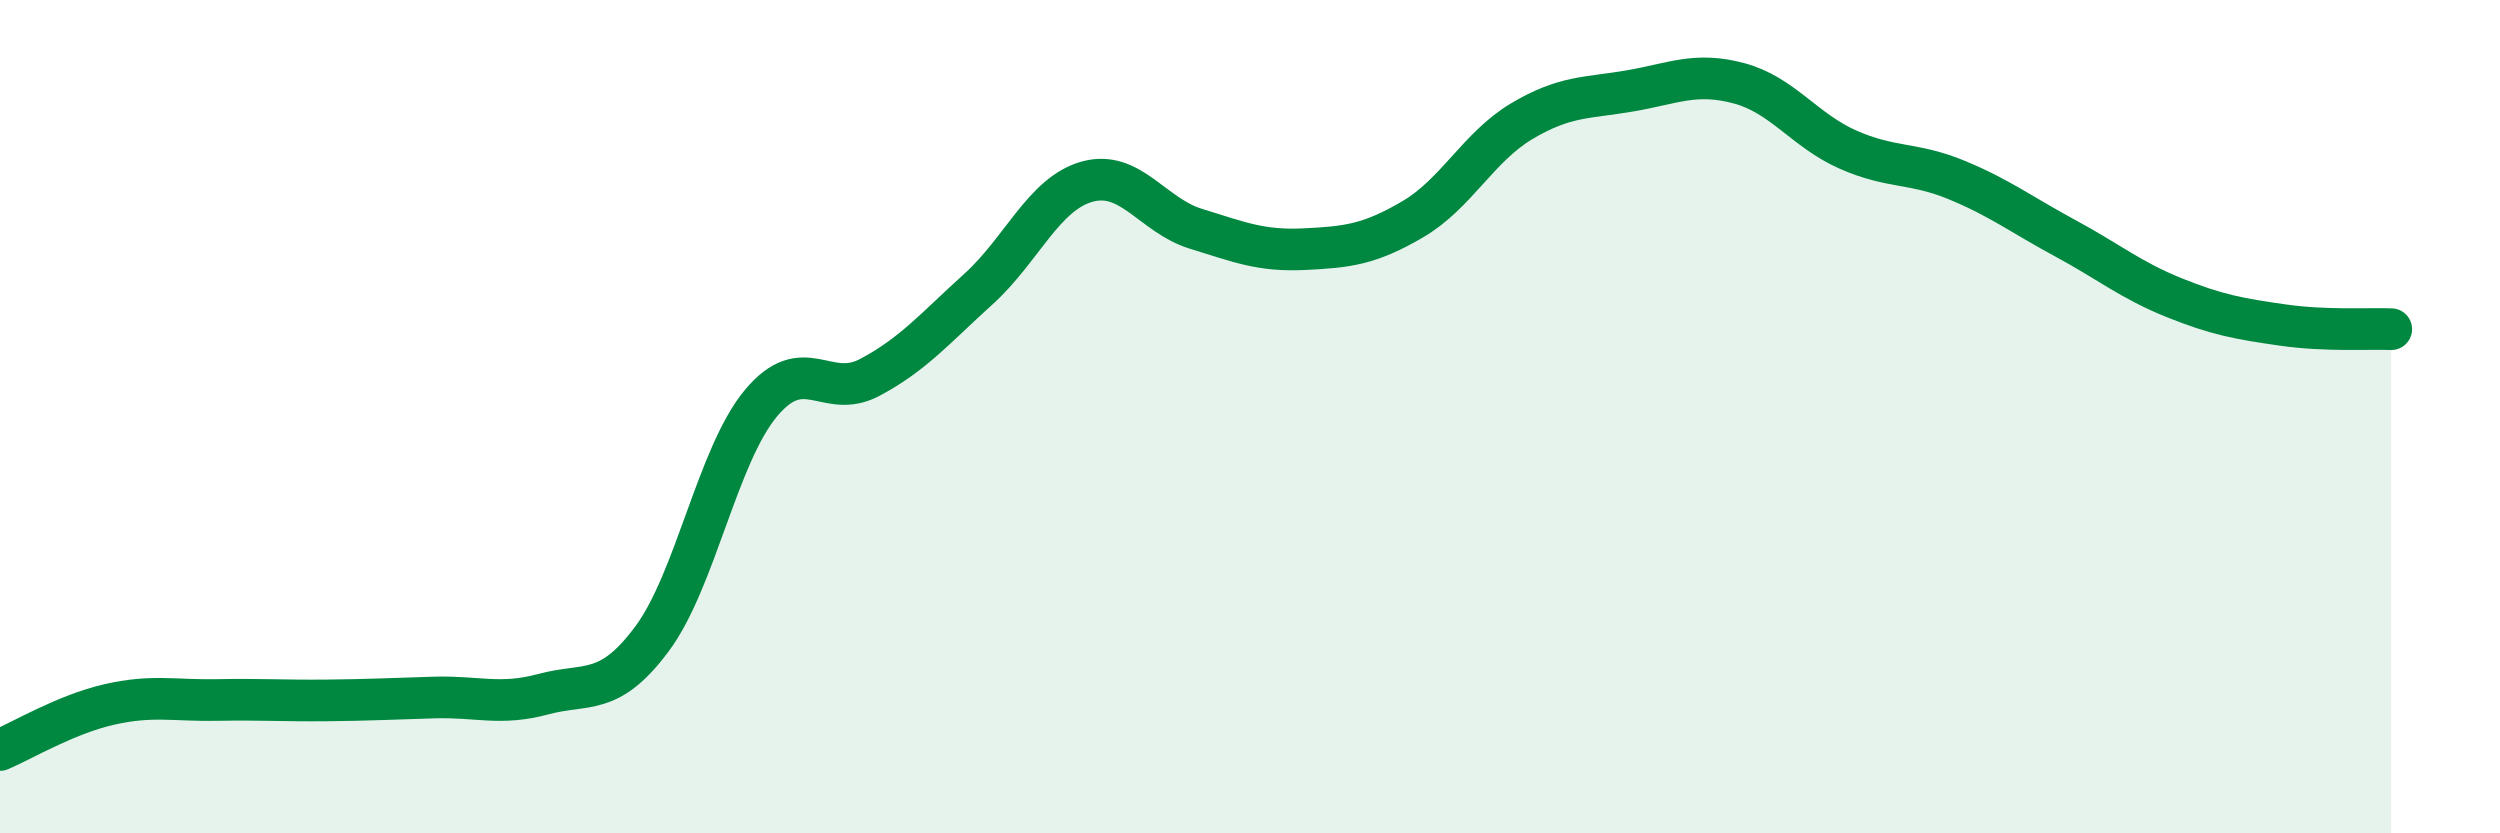 
    <svg width="60" height="20" viewBox="0 0 60 20" xmlns="http://www.w3.org/2000/svg">
      <path
        d="M 0,18 C 0.52,17.78 1.57,17.15 2.61,16.91 C 3.65,16.67 4.18,16.82 5.22,16.8 C 6.26,16.78 6.79,16.82 7.83,16.81 C 8.87,16.8 9.39,16.77 10.43,16.74 C 11.47,16.71 12,16.94 13.04,16.66 C 14.08,16.38 14.61,16.73 15.65,15.33 C 16.69,13.93 17.22,10.93 18.26,9.68 C 19.3,8.43 19.83,9.61 20.87,9.06 C 21.91,8.51 22.44,7.88 23.48,6.94 C 24.52,6 25.05,4.65 26.09,4.36 C 27.13,4.07 27.66,5.17 28.7,5.49 C 29.74,5.81 30.26,6.03 31.3,5.98 C 32.34,5.93 32.87,5.87 33.91,5.26 C 34.95,4.65 35.48,3.53 36.52,2.91 C 37.56,2.29 38.09,2.36 39.13,2.18 C 40.17,2 40.7,1.72 41.74,2 C 42.78,2.28 43.31,3.13 44.35,3.59 C 45.39,4.05 45.92,3.89 46.96,4.32 C 48,4.75 48.53,5.16 49.57,5.72 C 50.61,6.28 51.13,6.72 52.17,7.14 C 53.21,7.56 53.74,7.65 54.78,7.8 C 55.82,7.95 56.87,7.88 57.39,7.9L57.39 20L0 20Z"
        fill="#008740"
        opacity="0.1"
        stroke-linecap="round"
        stroke-linejoin="round"
      />
      <path
        d="M 0,18 C 0.52,17.78 1.57,17.15 2.61,16.91 C 3.65,16.67 4.18,16.82 5.22,16.8 C 6.26,16.78 6.79,16.82 7.83,16.81 C 8.87,16.8 9.39,16.77 10.43,16.74 C 11.47,16.71 12,16.94 13.04,16.66 C 14.08,16.38 14.61,16.73 15.65,15.33 C 16.69,13.93 17.22,10.93 18.26,9.68 C 19.3,8.43 19.83,9.61 20.87,9.06 C 21.91,8.51 22.44,7.88 23.48,6.94 C 24.52,6 25.05,4.65 26.09,4.36 C 27.13,4.07 27.66,5.17 28.7,5.49 C 29.74,5.81 30.26,6.03 31.3,5.98 C 32.34,5.93 32.87,5.87 33.91,5.26 C 34.95,4.65 35.48,3.53 36.52,2.91 C 37.56,2.29 38.09,2.36 39.13,2.18 C 40.17,2 40.7,1.72 41.74,2 C 42.78,2.28 43.31,3.13 44.35,3.59 C 45.39,4.05 45.92,3.89 46.96,4.32 C 48,4.75 48.53,5.16 49.57,5.72 C 50.61,6.28 51.13,6.72 52.17,7.14 C 53.21,7.56 53.74,7.65 54.78,7.8 C 55.82,7.95 56.87,7.88 57.39,7.9"
        stroke="#008740"
        stroke-width="1"
        fill="none"
        stroke-linecap="round"
        stroke-linejoin="round"
      />
    </svg>
  